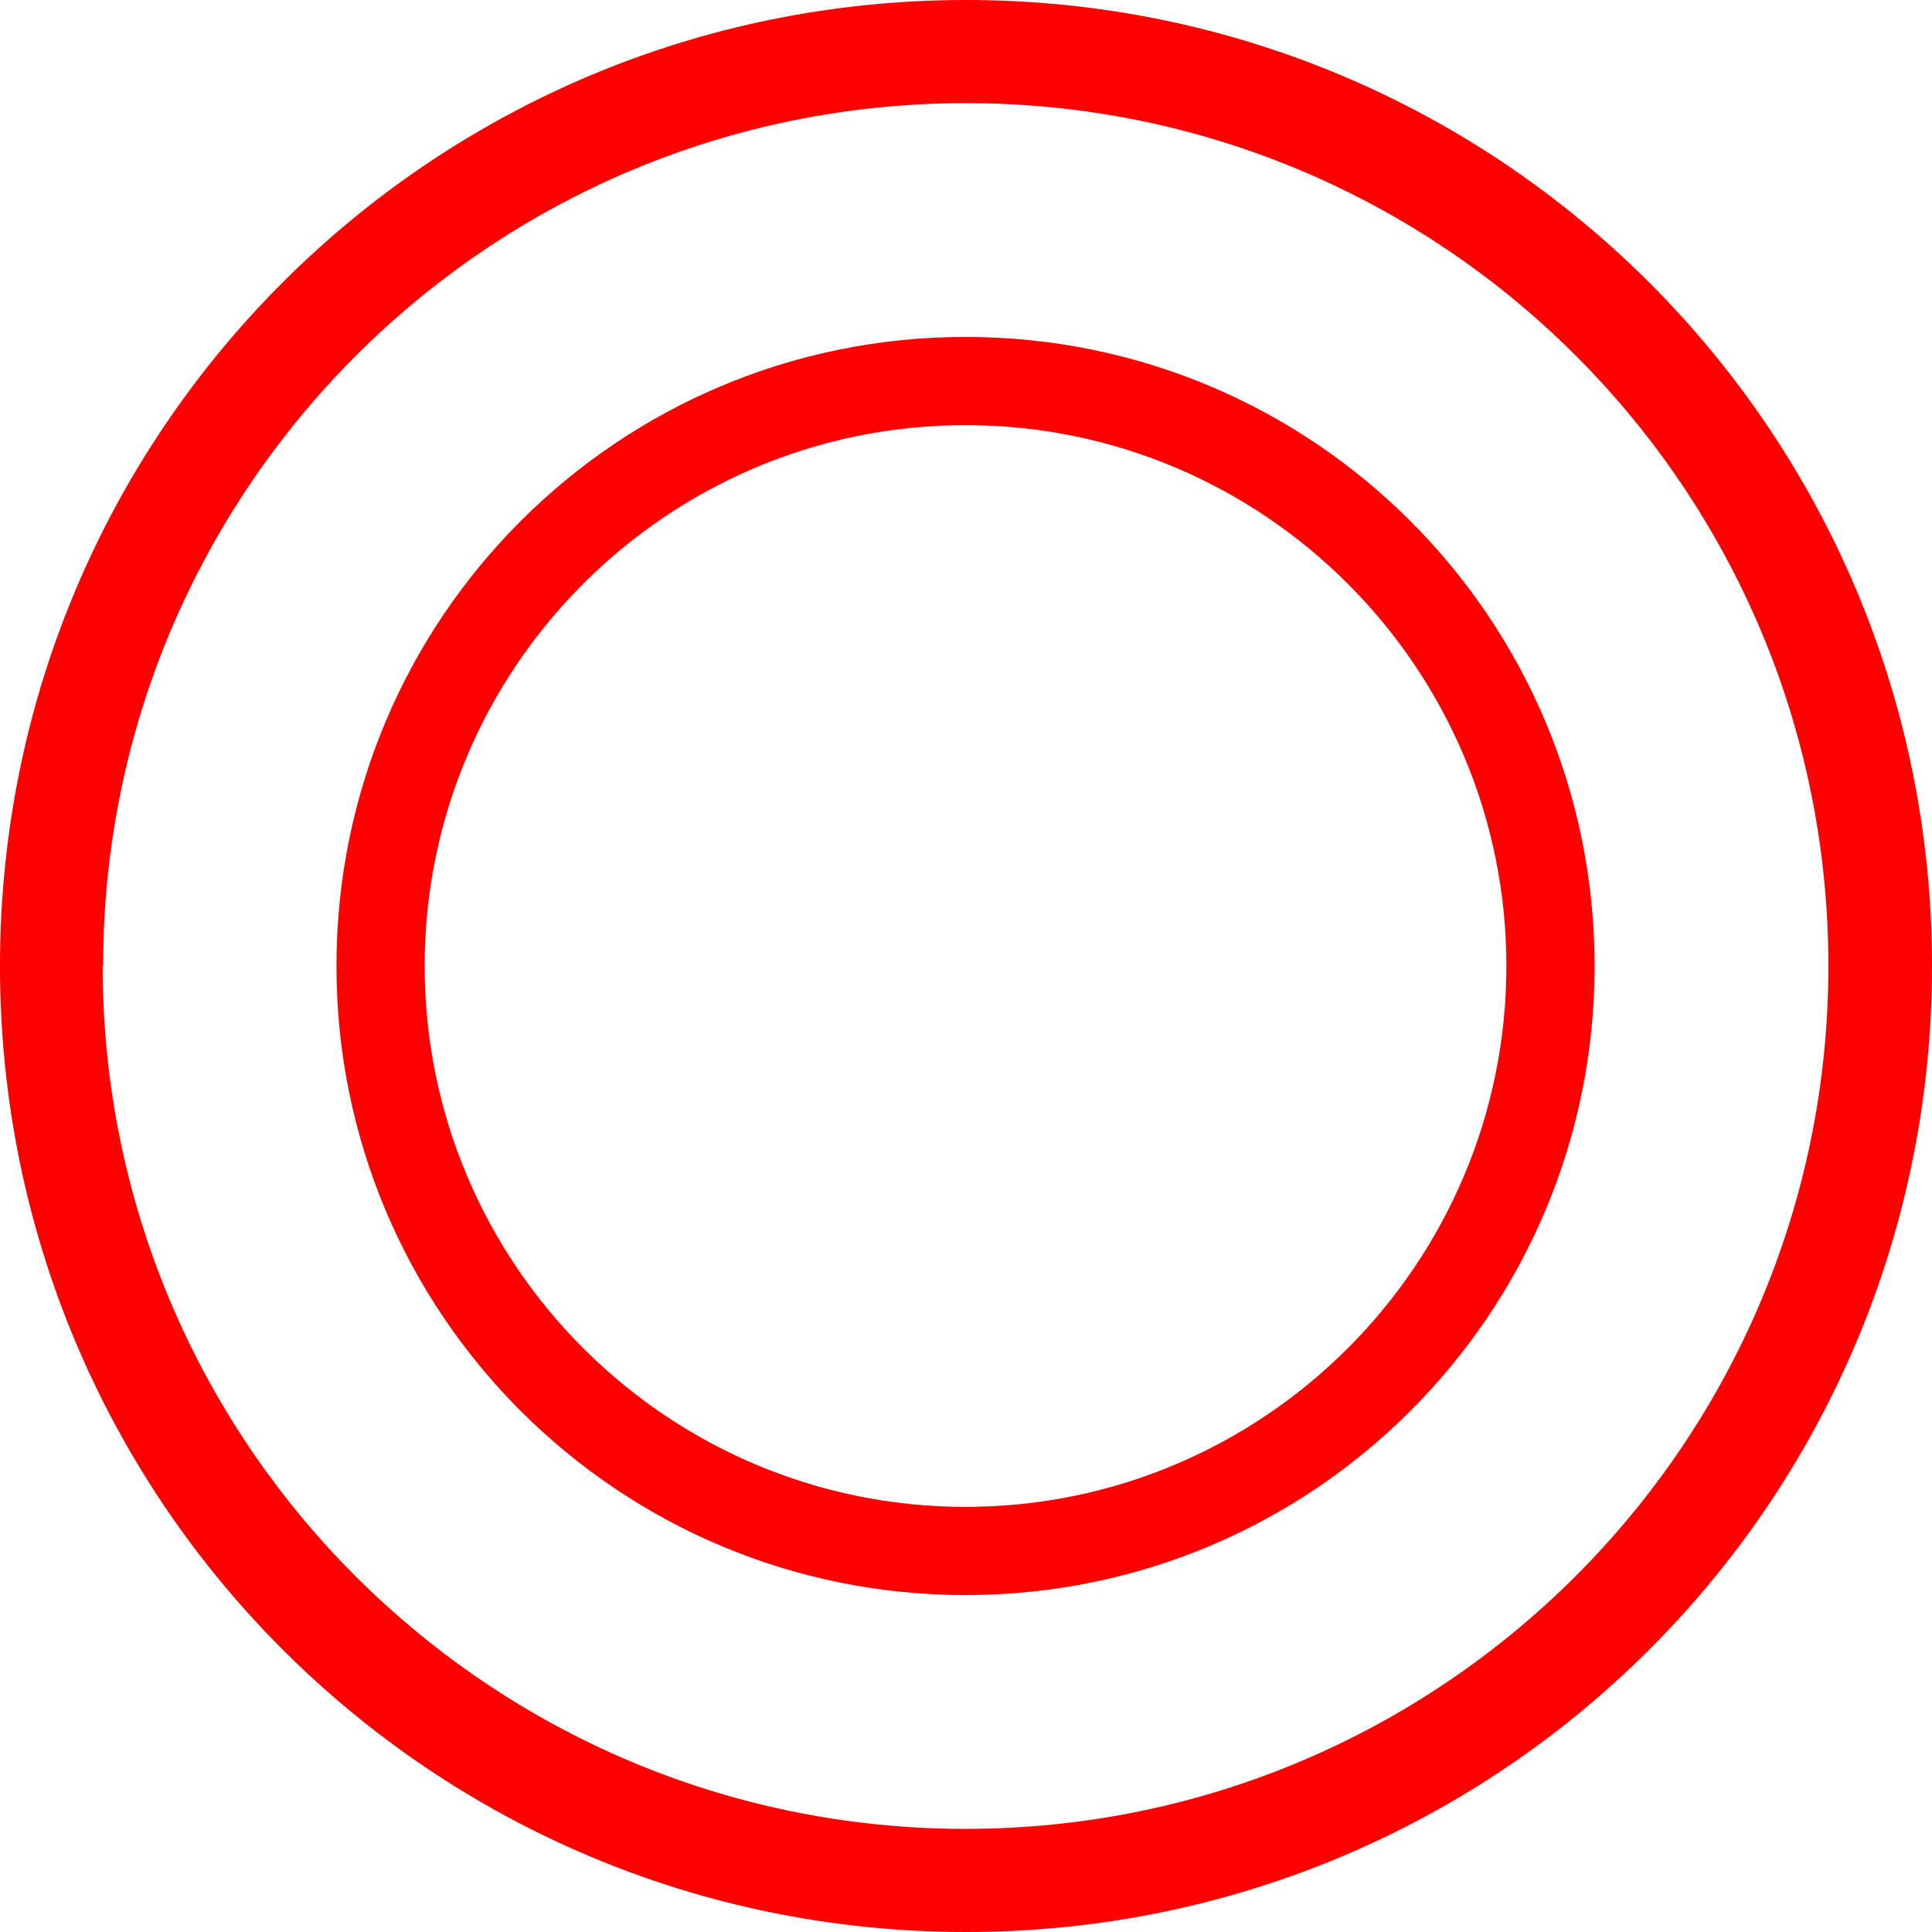 <?xml version="1.0" encoding="UTF-8"?>
<svg id="_レイヤー_2" data-name="レイヤー 2" xmlns="http://www.w3.org/2000/svg" viewBox="0 0 41.4 41.4">
  <defs>
    <style>
      .cls-1 {
        fill: red;
      }
    </style>
  </defs>
  <g id="_ランキングサイト" data-name="ランキングサイト">
    <g id="PC_トップページ">
      <path class="cls-1" d="m41.4,20.7c0,11.46-9.25,20.7-20.7,20.7S0,32.16,0,20.7,9.25,0,20.7,0s20.7,9.25,20.7,20.7Zm-39.2,0c0,10.21,8.28,18.49,18.49,18.49s18.49-8.28,18.49-18.49S30.92,2.21,20.7,2.21,2.21,10.49,2.21,20.7Zm31.97,0c0,7.45-6.03,13.48-13.48,13.48s-13.48-6.03-13.48-13.48,6.03-13.48,13.48-13.48,13.48,6.03,13.48,13.48Zm-25.07,0c0,6.39,5.2,11.59,11.59,11.59s11.59-5.2,11.59-11.59-5.2-11.59-11.59-11.59-11.59,5.2-11.59,11.59Z"/>
    </g>
  </g>
</svg>